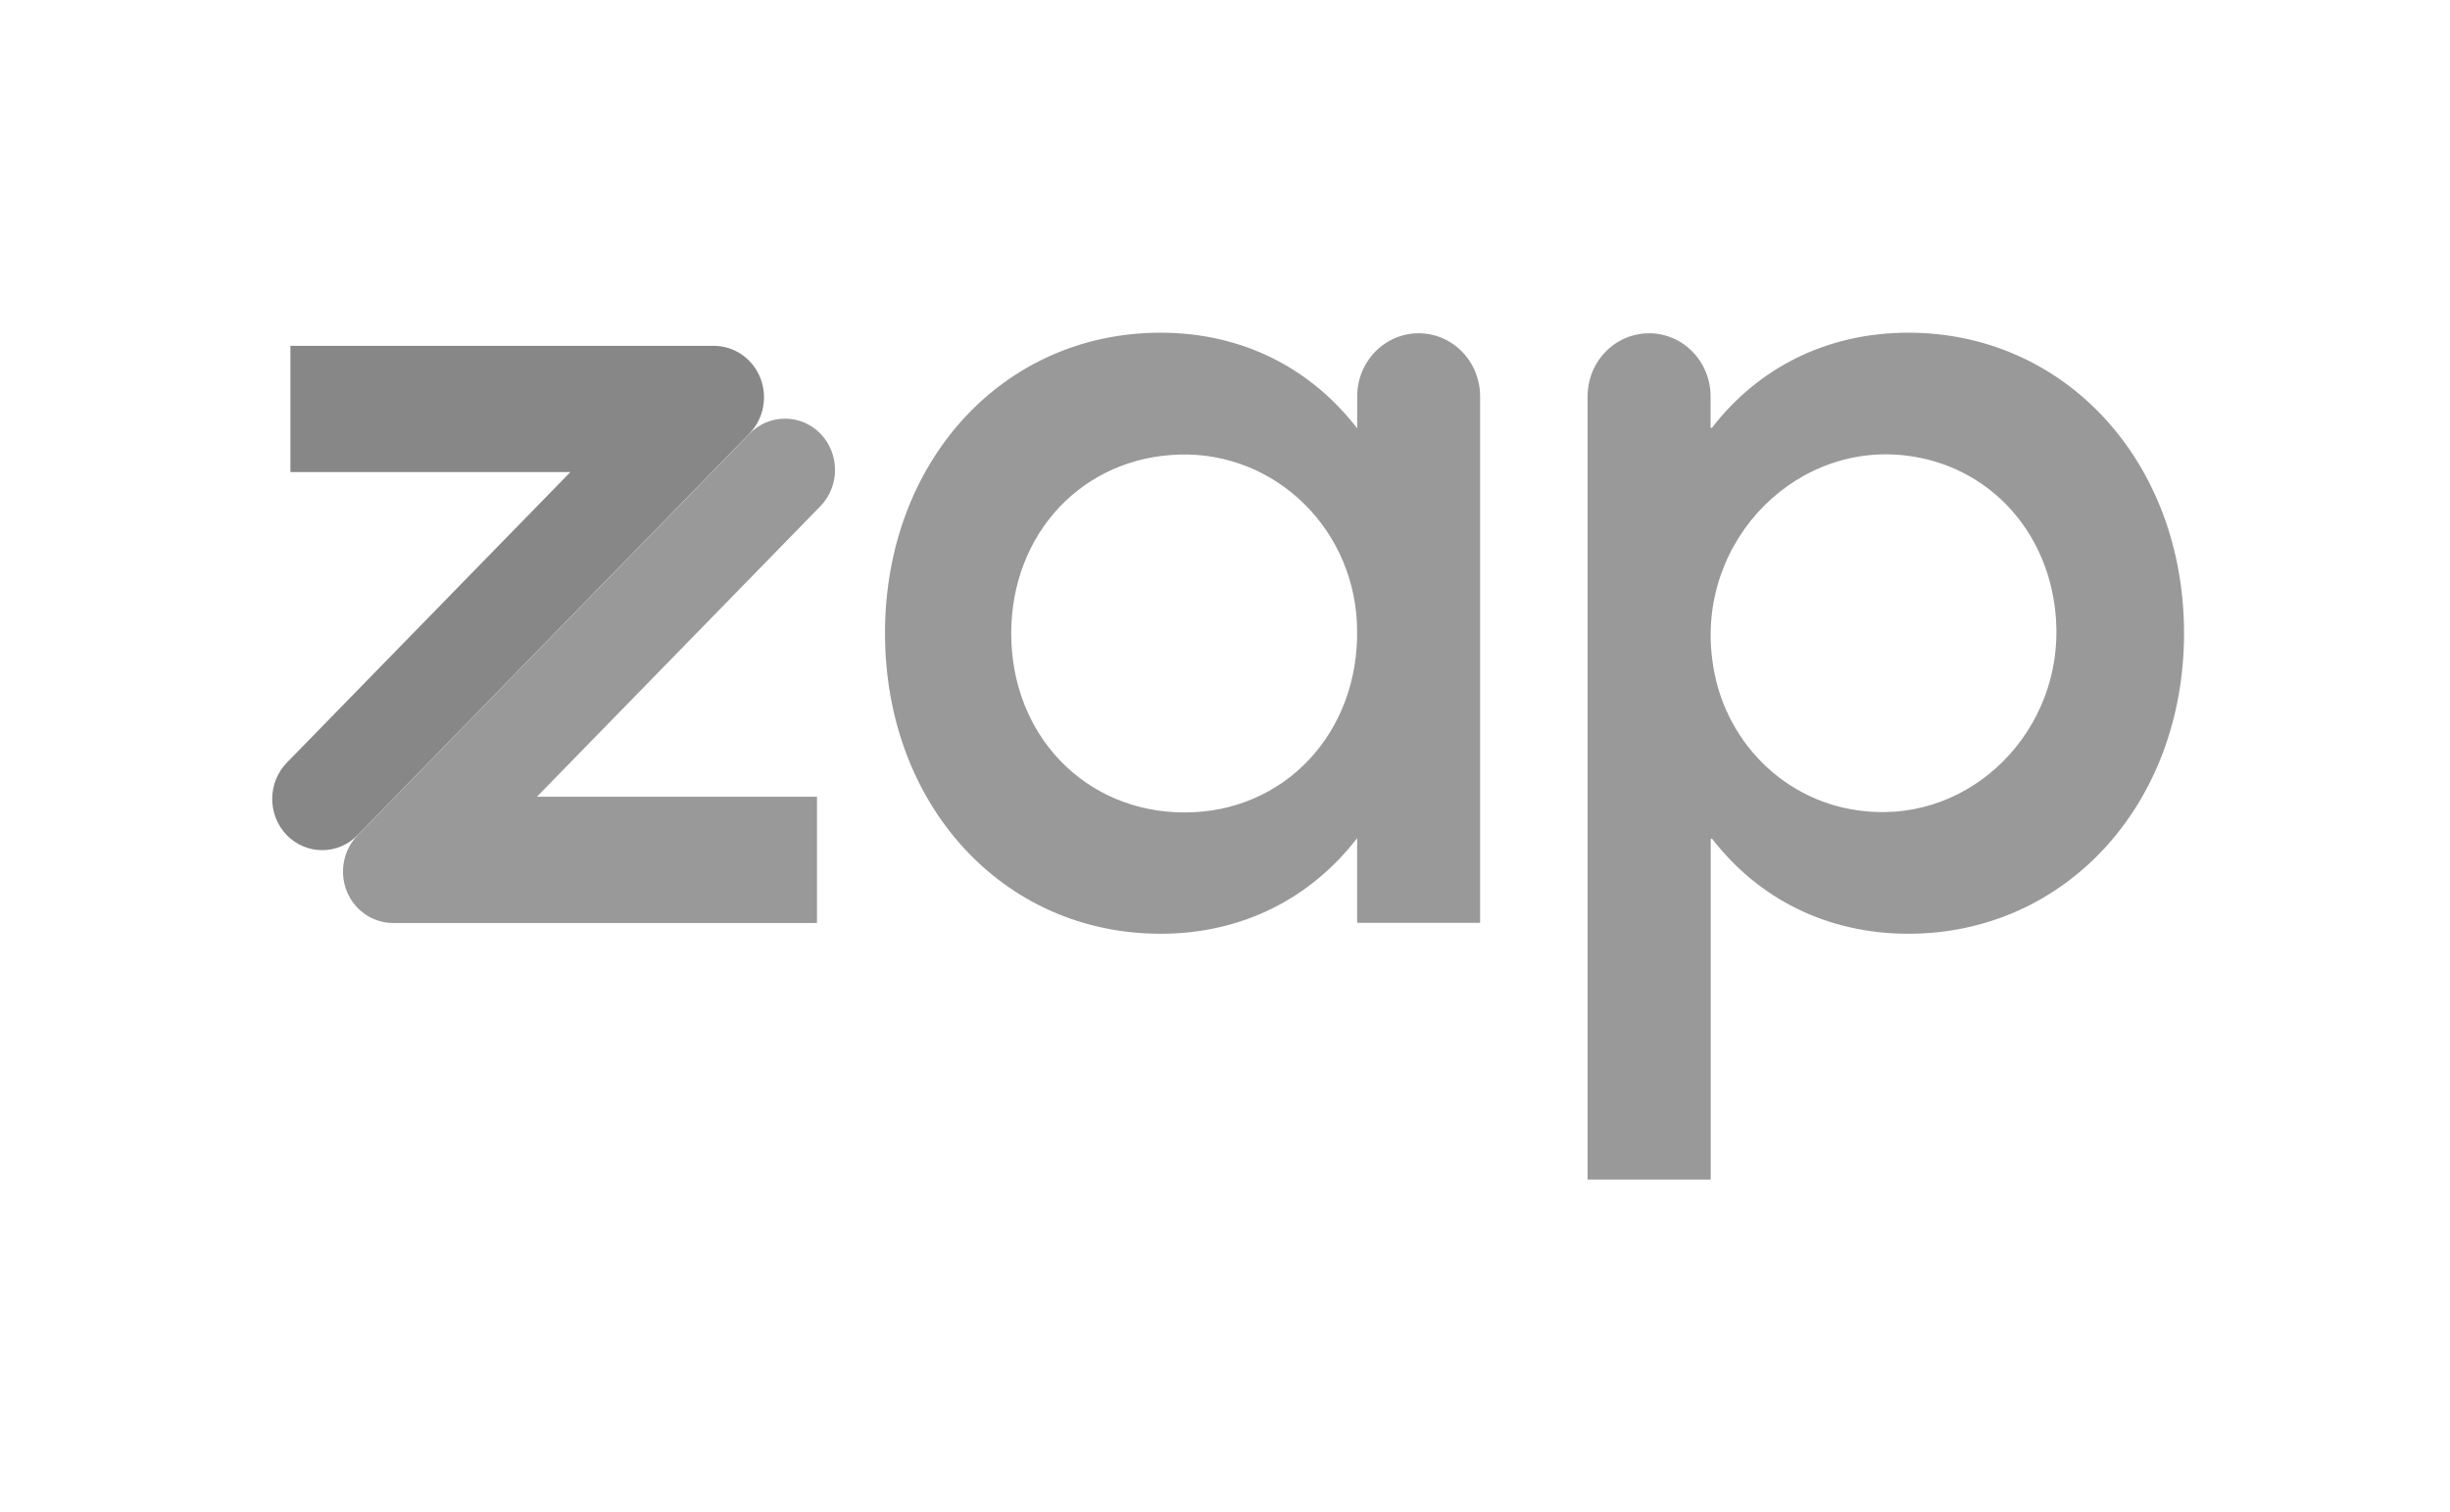 <svg width="81" height="50" viewBox="0 0 81 50" fill="none" xmlns="http://www.w3.org/2000/svg">
<path fill-rule="evenodd" clip-rule="evenodd" d="M48.934 13.102V30.512H44.869V27.712C43.349 29.684 41.093 30.874 38.371 30.874C33.143 30.874 29.259 26.595 29.259 20.937C29.259 15.28 33.141 11 38.371 11C41.094 11 43.349 12.191 44.871 14.164V13.102C44.871 12.55 45.085 12.02 45.465 11.63C45.846 11.239 46.363 11.019 46.902 11.019C47.441 11.019 47.958 11.238 48.339 11.629C48.72 12.02 48.934 12.55 48.934 13.102ZM44.867 20.813C44.86 20.037 44.701 19.27 44.402 18.558C44.102 17.845 43.667 17.201 43.121 16.663C42.576 16.124 41.932 15.703 41.226 15.422C40.52 15.142 39.767 15.008 39.01 15.03C35.786 15.111 33.432 17.649 33.432 20.946C33.432 24.295 35.864 26.863 39.168 26.863C42.471 26.863 44.929 24.224 44.867 20.813ZM52.487 39V13.102C52.487 12.55 52.702 12.02 53.083 11.629C53.465 11.238 53.982 11.019 54.521 11.019C55.06 11.019 55.577 11.239 55.958 11.63C56.339 12.02 56.553 12.55 56.554 13.102V14.123C56.554 14.129 56.556 14.134 56.559 14.139C56.563 14.144 56.568 14.147 56.573 14.149C56.578 14.151 56.584 14.151 56.589 14.149C56.595 14.148 56.6 14.145 56.603 14.14C58.128 12.165 60.395 11 63.094 11C68.286 11 72.207 15.28 72.207 20.937C72.207 26.595 68.281 30.874 63.094 30.874C60.4 30.874 58.133 29.709 56.608 27.738C56.605 27.733 56.6 27.73 56.594 27.729C56.589 27.727 56.583 27.727 56.578 27.729C56.572 27.731 56.568 27.734 56.564 27.739C56.561 27.743 56.559 27.749 56.559 27.755V39H52.487ZM67.974 20.47C67.784 17.704 65.915 15.555 63.313 15.106C59.472 14.441 56.087 17.848 56.61 21.805C56.765 23.102 57.348 24.307 58.262 25.219C59.176 26.131 60.366 26.695 61.636 26.819C65.2 27.205 68.227 24.133 67.974 20.47ZM17.752 26.343L27.124 16.737C27.433 16.419 27.607 15.987 27.607 15.537C27.607 15.088 27.433 14.656 27.124 14.337C26.813 14.02 26.392 13.842 25.953 13.842C25.515 13.842 25.094 14.02 24.783 14.337L11.822 27.619C11.591 27.857 11.434 28.16 11.371 28.489C11.308 28.819 11.341 29.16 11.466 29.47C11.592 29.78 11.805 30.045 12.077 30.232C12.349 30.419 12.669 30.518 12.997 30.519H27.011V26.343H17.752Z" fill="#999999"/>
<path d="M9.487 25.213L18.858 15.608H9.601V11.435H23.615C23.941 11.438 24.258 11.539 24.528 11.726C24.798 11.913 25.008 12.176 25.133 12.485C25.258 12.793 25.291 13.132 25.229 13.459C25.168 13.787 25.013 14.089 24.785 14.327L11.823 27.613C11.512 27.931 11.091 28.11 10.652 28.11C10.212 28.11 9.791 27.931 9.48 27.613C9.171 27.294 8.999 26.862 9 26.412C9.001 25.962 9.176 25.531 9.487 25.213Z" fill="#878787"/>
</svg>

